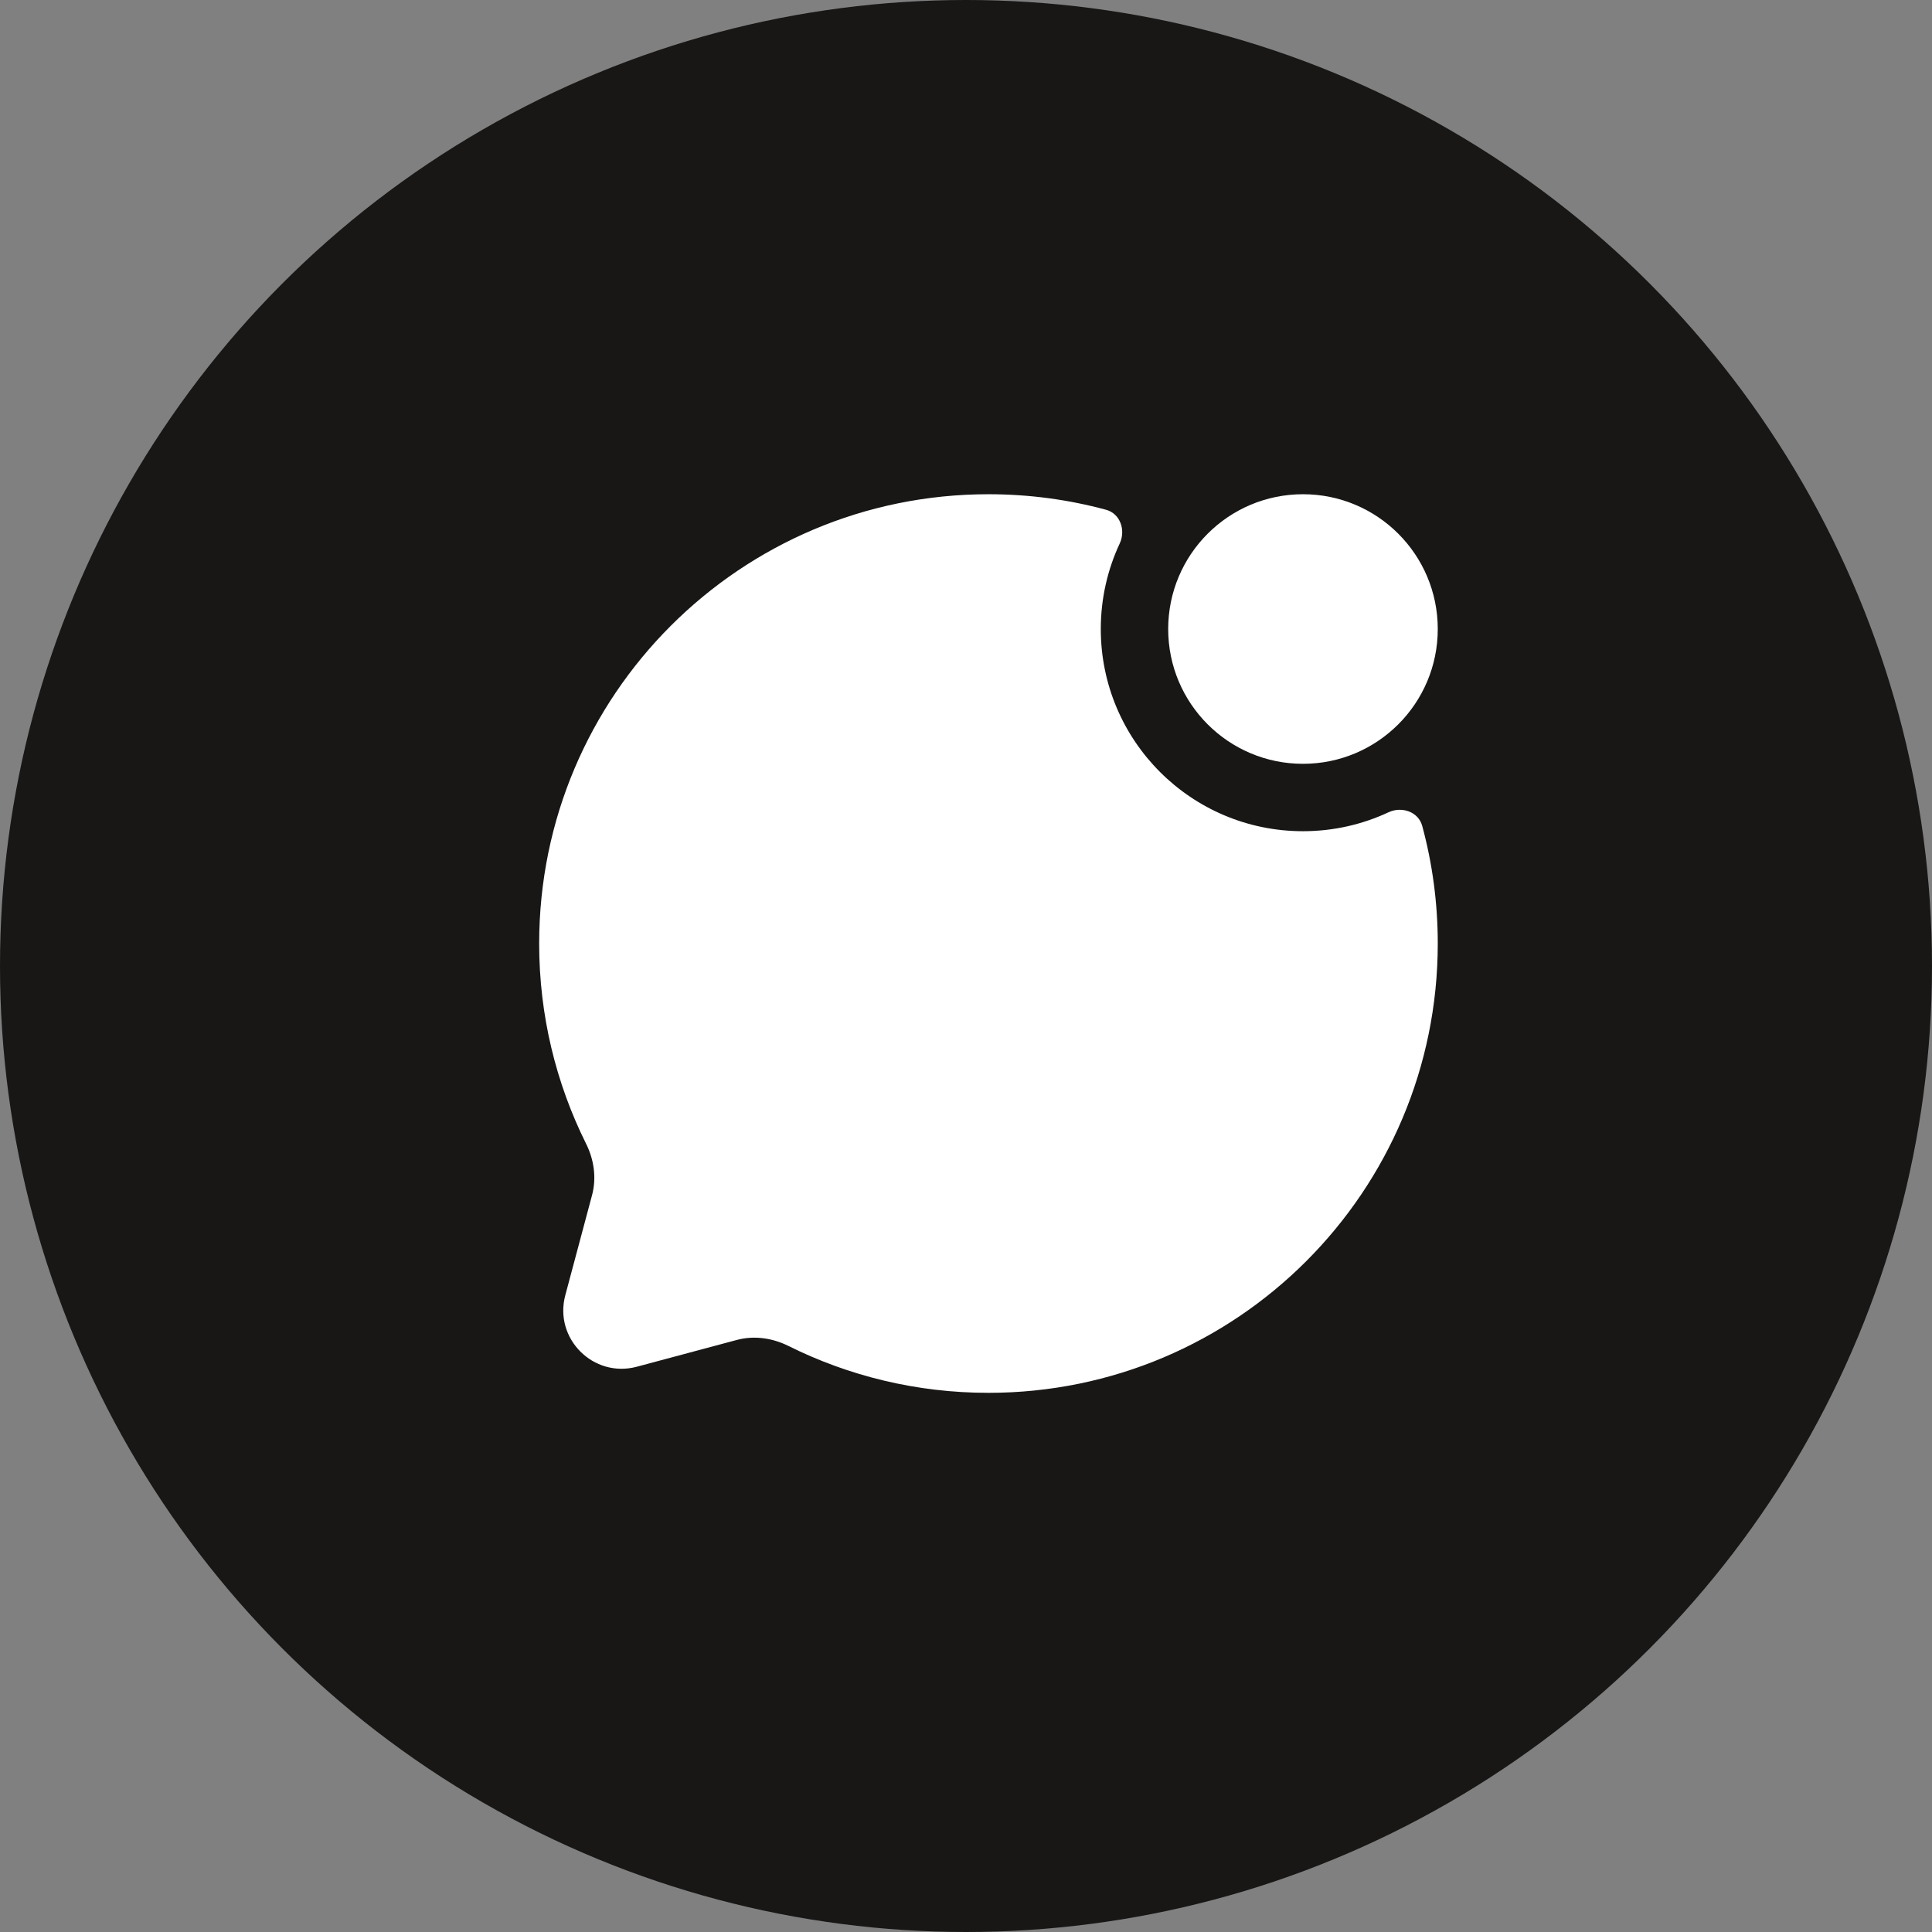 <svg width="43" height="43" viewBox="0 0 43 43" fill="none" xmlns="http://www.w3.org/2000/svg">
<rect x="0" y="0" width="43" height="43" fill="#808080" stroke="none"/>
<circle cx="21.5" cy="21.5" r="21.5" fill="#181716"/>
<path d="M22 31C27.523 31 32 26.523 32 21C32 20.094 31.88 19.216 31.654 18.382C31.568 18.066 31.199 17.941 30.903 18.079C30.325 18.349 29.68 18.5 29 18.5C26.515 18.5 24.5 16.485 24.5 14C24.5 13.32 24.651 12.675 24.921 12.097C25.059 11.801 24.934 11.432 24.618 11.346C23.784 11.12 22.906 11 22 11C16.477 11 12 15.477 12 21C12 22.6 12.376 24.112 13.043 25.453C13.221 25.809 13.28 26.216 13.177 26.601L12.582 28.827C12.323 29.793 13.207 30.677 14.173 30.419L16.399 29.823C16.784 29.72 17.191 29.779 17.547 29.956C18.888 30.624 20.4 31 22 31Z" fill="white"/>
<circle cx="29" cy="14" r="3" fill="white"/>
</svg>
